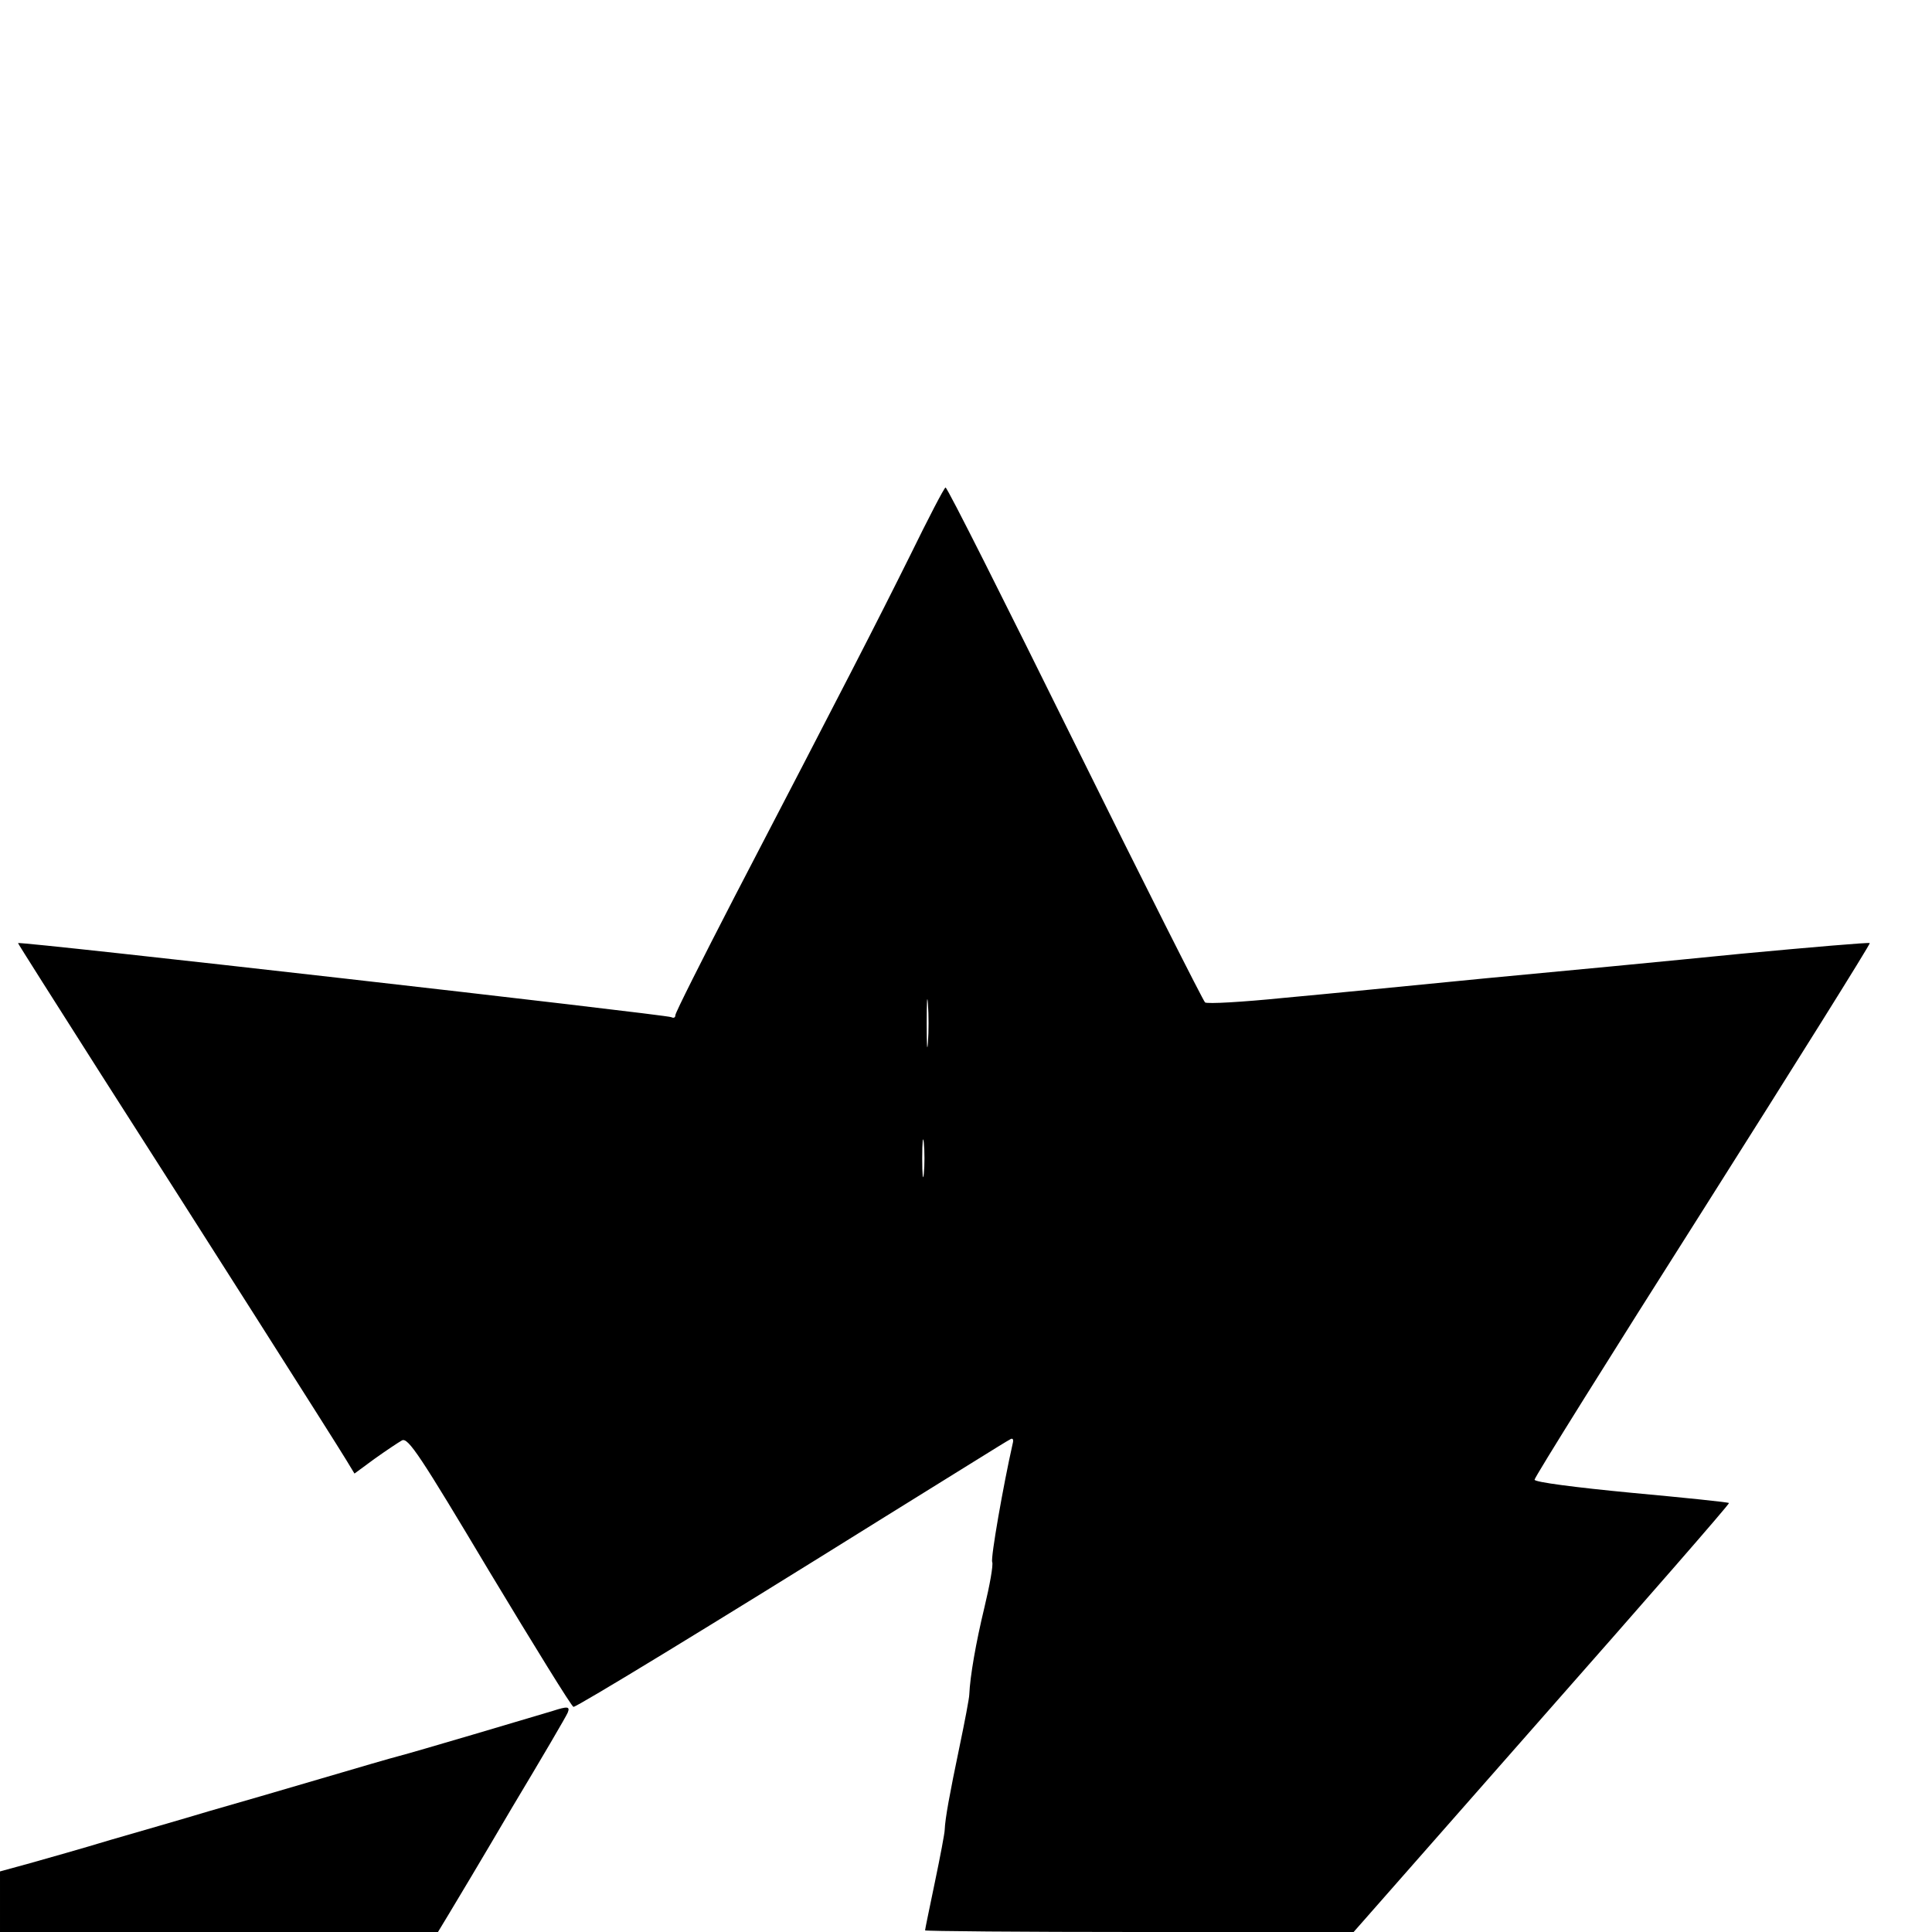 <?xml version="1.0" standalone="no"?>
<!DOCTYPE svg PUBLIC "-//W3C//DTD SVG 20010904//EN"
 "http://www.w3.org/TR/2001/REC-SVG-20010904/DTD/svg10.dtd">
<svg version="1.0" xmlns="http://www.w3.org/2000/svg"
 width="472pt" height="472pt" viewBox="0 0 472 472"
 preserveAspectRatio="xMidYMid meet">
<g transform="translate(0,472) scale(0.1,-0.1)"
fill="#000000" stroke="none">
<path d="M2223 3362 c-83 -167 -157 -311 -429 -834 -79 -153 -144 -282 -144
-288 0 -6 -4 -8 -10 -5 -10 6 -1592 186 -1596 181 -1 0 91 -145 203 -321 231
-361 570 -894 599 -942 l20 -33 49 36 c28 20 58 40 67 45 15 8 45 -38 214
-321 109 -181 201 -330 205 -330 9 0 339 201 754 460 165 102 305 190 312 193
7 5 10 1 7 -10 -23 -102 -54 -279 -50 -289 3 -7 -6 -57 -19 -111 -21 -87 -35
-168 -37 -213 0 -8 -11 -66 -24 -128 -24 -115 -35 -175 -36 -202 0 -8 -11 -66
-24 -128 -13 -63 -24 -115 -24 -118 0 -2 236 -4 523 -4 l524 0 460 523 c253
287 459 523 457 525 -1 2 -108 13 -238 25 -136 13 -237 26 -237 32 0 6 185
302 411 658 226 357 410 651 408 653 -2 2 -143 -10 -314 -26 -170 -17 -451
-44 -624 -60 -173 -17 -396 -39 -495 -48 -99 -10 -185 -15 -191 -11 -5 5 -149
290 -319 634 -170 344 -311 625 -315 624 -3 0 -42 -75 -87 -167z m44 -1189
c-2 -27 -3 -5 -3 47 0 52 1 74 3 48 2 -27 2 -69 0 -95z m-10 -320 c-2 -21 -4
-4 -4 37 0 41 2 58 4 38 2 -21 2 -55 0 -75z"/>
<path d="M1350 540 c-43 -13 -343 -102 -375 -110 -16 -4 -102 -29 -190 -55
-88 -26 -212 -62 -275 -80 -63 -19 -171 -50 -240 -70 -69 -21 -158 -46 -197
-57 l-73 -20 0 -74 0 -74 535 0 535 0 26 43 c14 23 84 140 155 261 72 120 133
224 136 232 6 15 0 16 -37 4z"/>
</g>
</svg>
